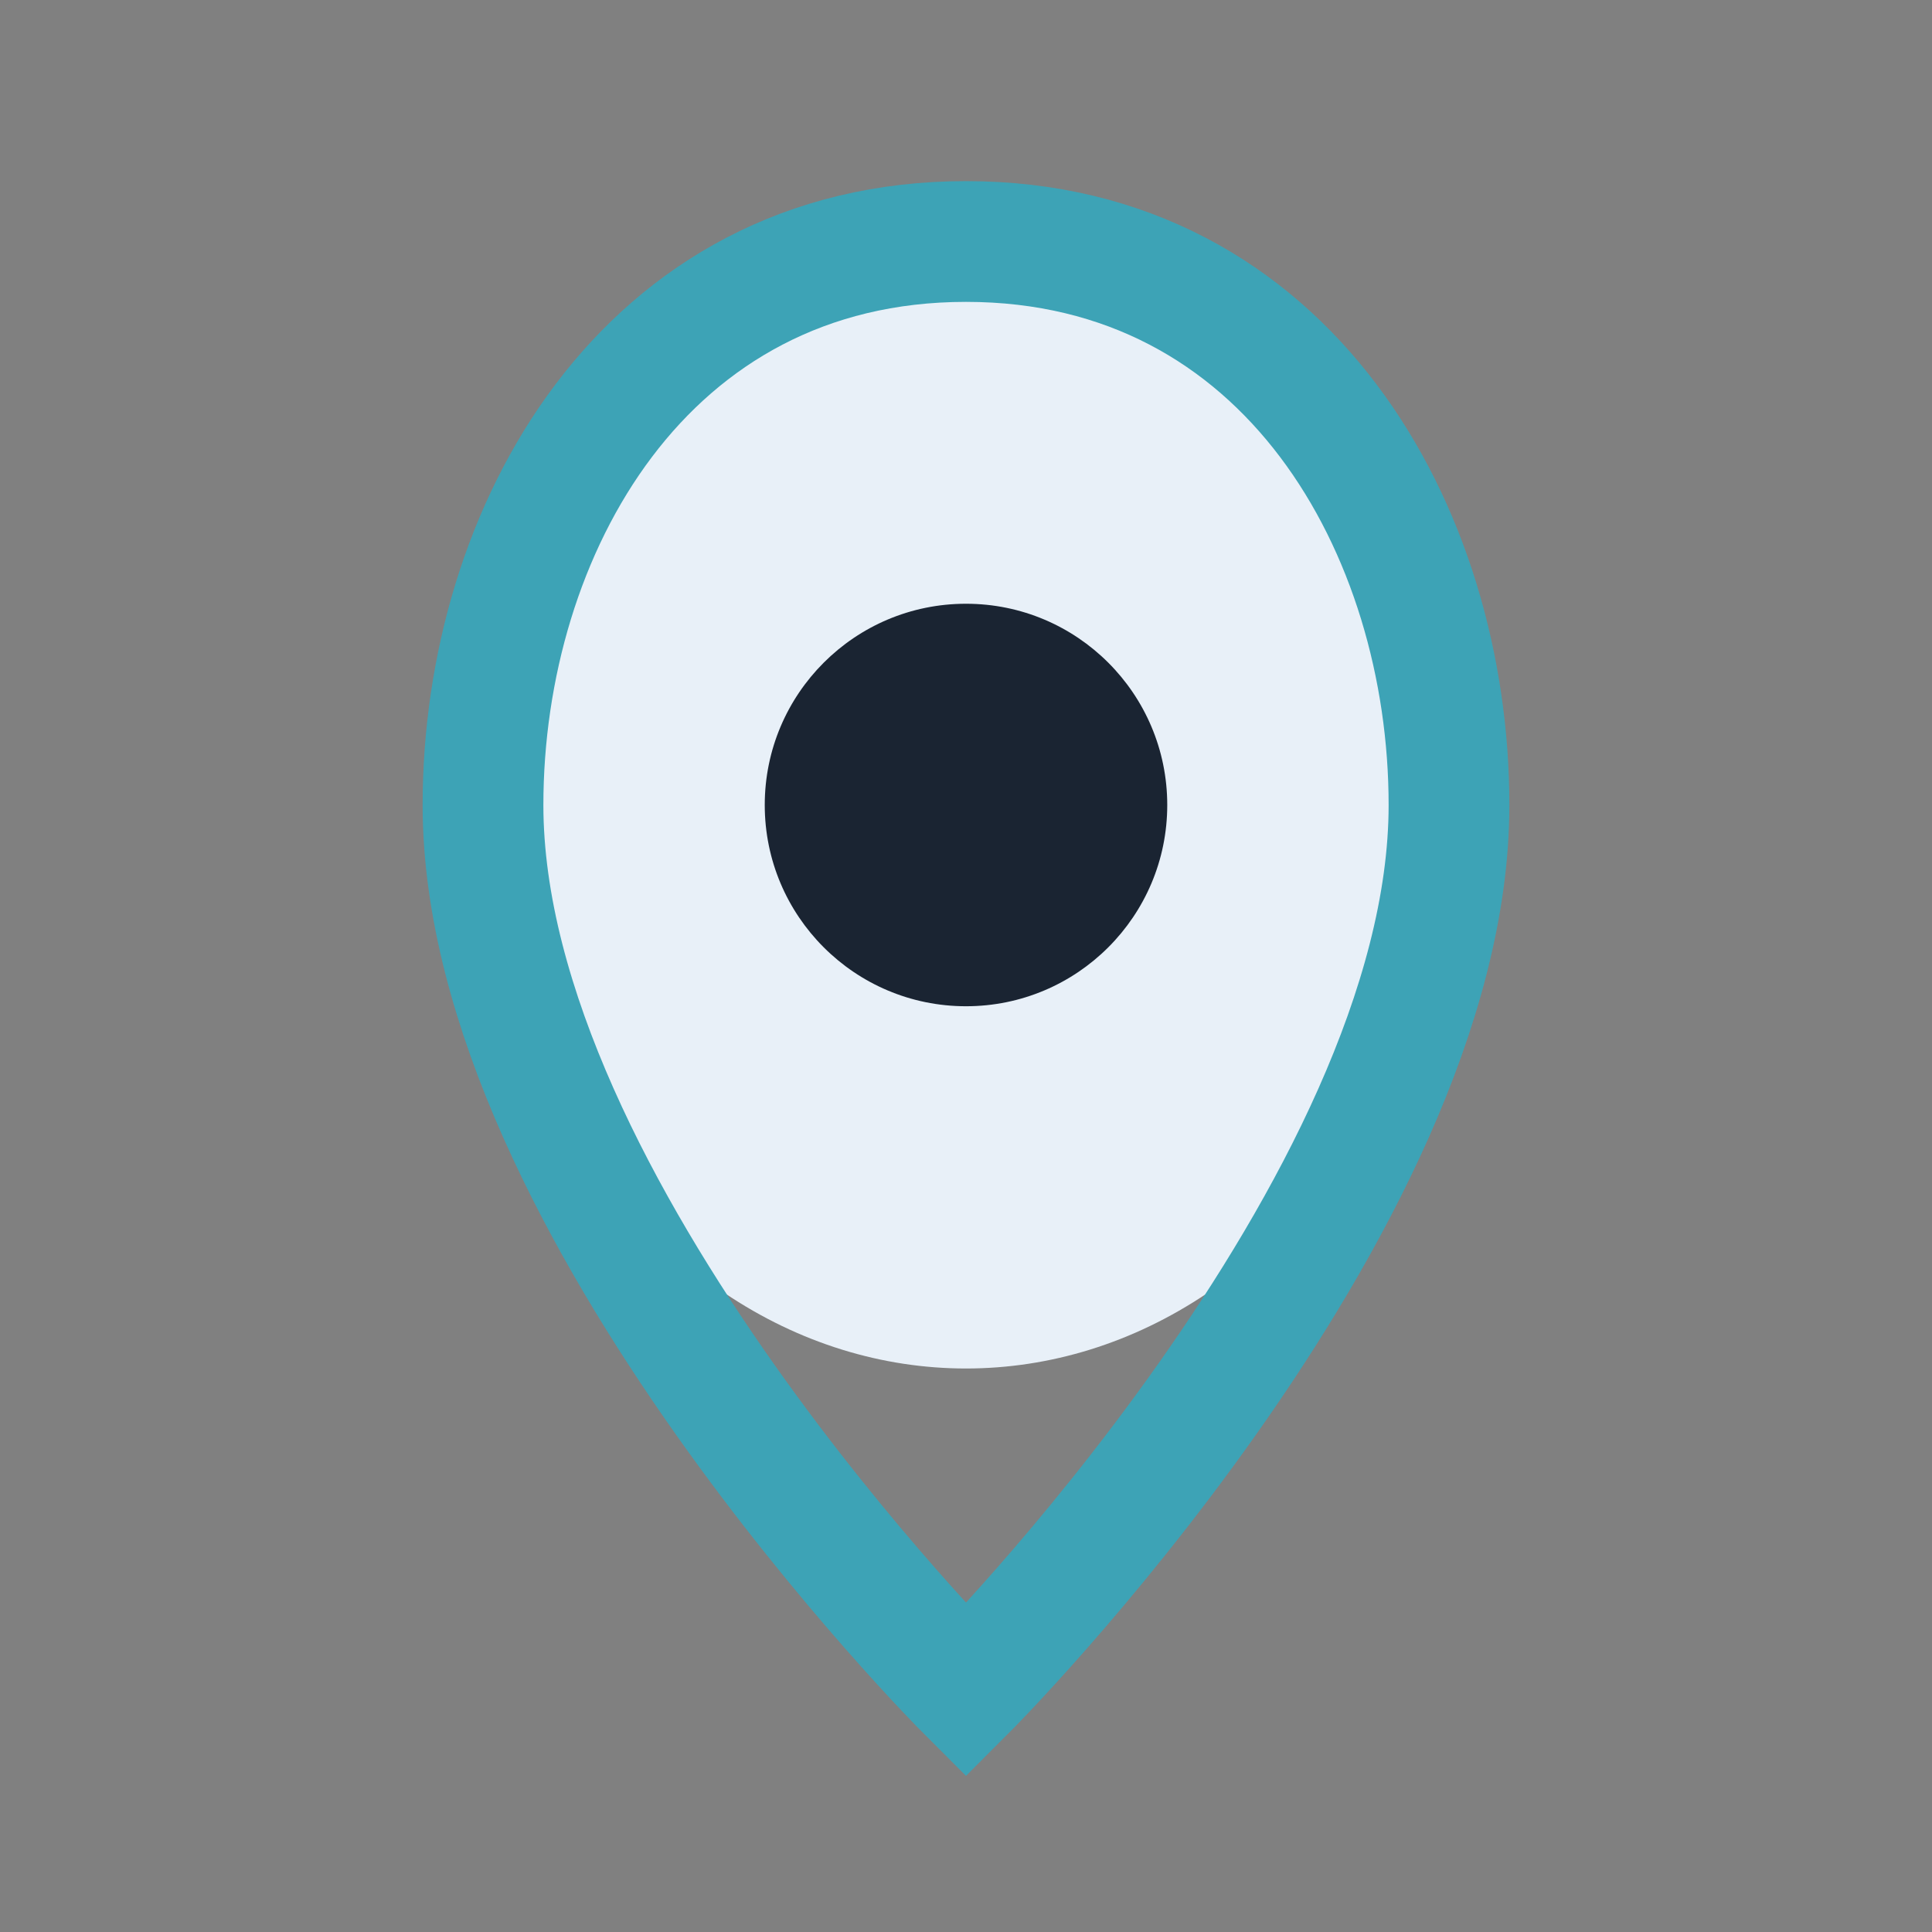 <?xml version="1.0" encoding="UTF-8"?>
<svg xmlns="http://www.w3.org/2000/svg" width="24" height="24" viewBox="0 0 24 24"><rect x="0" y="0" width="24" height="24" fill="#808080" stroke="none"/><ellipse cx="12" cy="10" rx="6" ry="7" fill="#E8F0F8"/><path d="M12 3c4 0 6 3.6 6 7 0 5-6 11-6 11s-6-6-6-11c0-3.4 2-7 6-7z" fill="none" stroke="#3DA3B6" stroke-width="1.5"/><circle cx="12" cy="10" r="2.5" fill="#1A2432"/></svg>